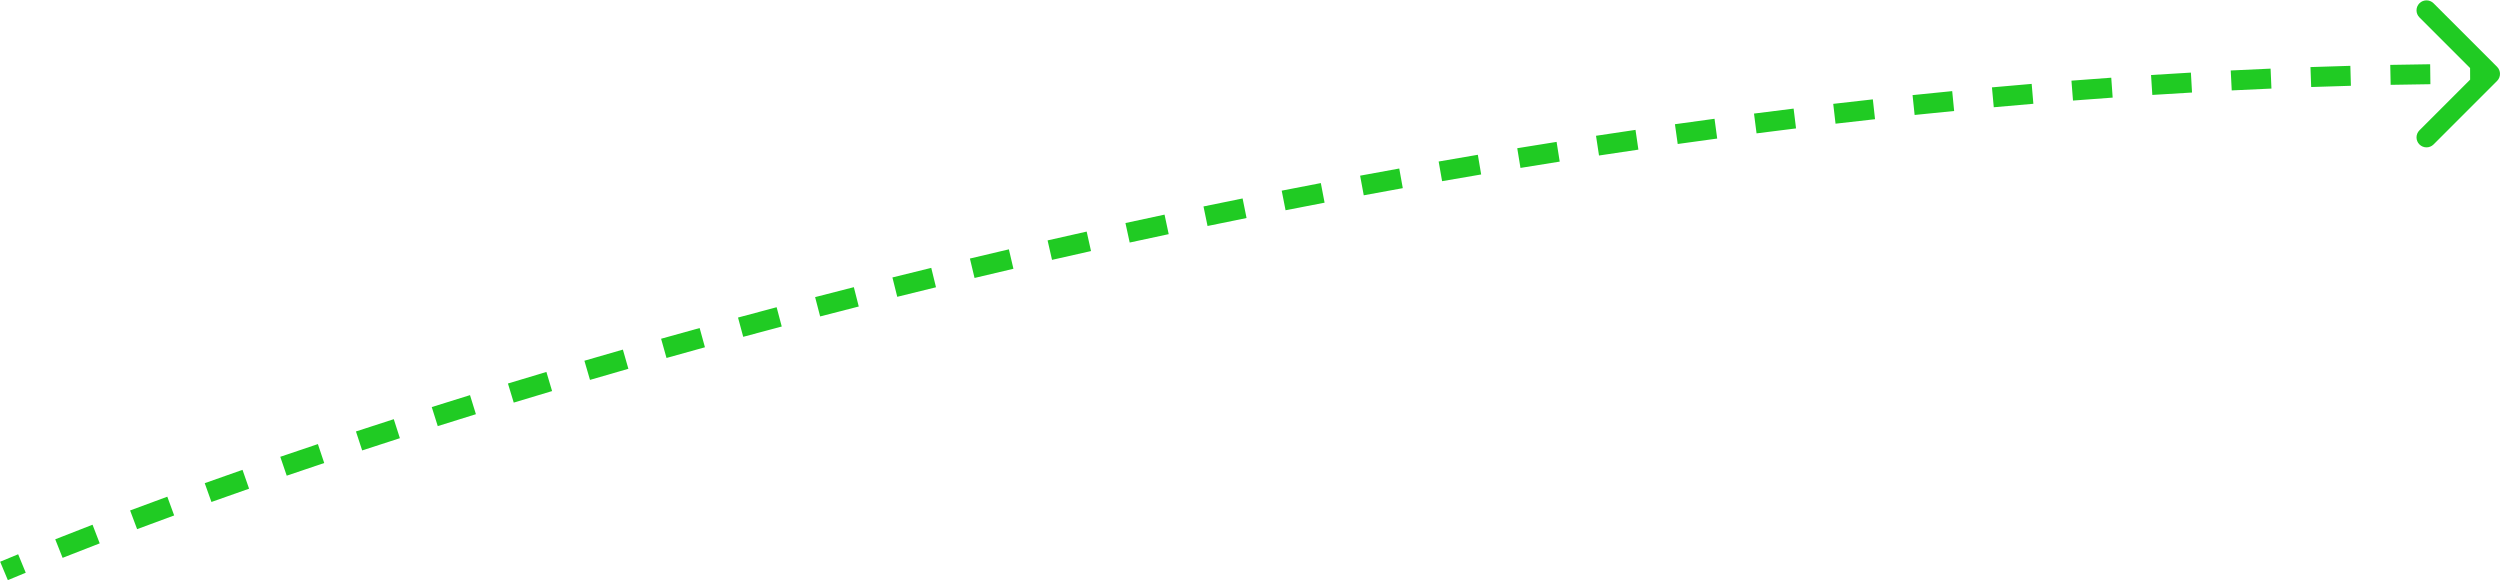 <?xml version="1.0" encoding="UTF-8"?> <svg xmlns="http://www.w3.org/2000/svg" width="3757" height="872" viewBox="0 0 3757 872" fill="none"> <path d="M3752.61 121.607C3758.46 115.749 3758.46 106.251 3752.61 100.393L3657.15 4.934C3651.29 -0.924 3641.79 -0.924 3635.93 4.934C3630.08 10.792 3630.08 20.289 3635.93 26.147L3720.79 111L3635.93 195.853C3630.08 201.711 3630.08 211.208 3635.93 217.066C3641.79 222.924 3651.29 222.924 3657.15 217.066L3752.61 121.607ZM11.791 871.837C20.539 868.176 29.502 864.46 38.678 860.692L27.282 832.941C18.046 836.734 9.021 840.475 0.209 844.163L11.791 871.837ZM94.075 838.34C112.01 831.224 130.607 823.954 149.85 816.546L139.071 788.549C119.737 795.993 101.043 803.3 83.011 810.455L94.075 838.34ZM206.051 795.205C224.127 788.433 242.693 781.562 261.737 774.603L251.439 746.425C232.321 753.412 213.679 760.311 195.526 767.112L206.051 795.205ZM317.756 754.37C336.219 747.778 355.08 741.119 374.328 734.399L364.44 706.075C345.126 712.818 326.199 719.501 307.67 726.116L317.756 754.37ZM430.898 714.86C449.358 708.552 468.14 702.199 487.236 695.806L477.713 667.358C458.558 673.77 439.716 680.144 421.197 686.472L430.898 714.86ZM544.265 676.908C562.89 670.798 581.787 664.659 600.952 658.495L591.766 629.936C572.547 636.117 553.594 642.275 534.914 648.402L544.265 676.908ZM657.862 640.368C676.736 634.414 695.849 628.443 715.195 622.458L706.328 593.798C686.93 599.799 667.764 605.787 648.838 611.757L657.862 640.368ZM772.035 605.039C791.044 599.27 810.262 593.491 829.685 587.709L821.124 558.956C801.651 564.754 782.381 570.548 763.322 576.333L772.035 605.039ZM886.647 570.909C905.694 565.345 924.924 559.78 944.333 554.218L936.069 525.379C916.61 530.955 897.331 536.534 878.235 542.113L886.647 570.909ZM1001.62 537.959C1020.72 532.592 1039.97 527.23 1059.39 521.878L1051.42 492.957C1031.95 498.323 1012.65 503.698 993.503 509.078L1001.62 537.959ZM1116.91 506.174C1136.07 500.997 1155.36 495.832 1174.8 490.68L1167.12 461.681C1147.63 466.845 1128.29 472.024 1109.09 477.214L1116.91 506.174ZM1232.51 475.543C1251.72 470.552 1271.07 465.577 1290.55 460.621L1283.15 431.548C1263.63 436.516 1244.23 441.503 1224.96 446.506L1232.51 475.543ZM1348.38 446.058C1367.67 441.251 1387.08 436.464 1406.61 431.701L1399.5 402.556C1379.93 407.331 1360.47 412.129 1341.13 416.949L1348.38 446.058ZM1464.54 417.719C1483.91 413.095 1503.39 408.496 1522.97 403.924L1516.15 374.71C1496.52 379.293 1476.99 383.904 1457.58 388.539L1464.54 417.719ZM1580.98 390.529C1600.42 386.091 1619.96 381.683 1639.58 377.305L1633.05 348.024C1613.38 352.413 1593.79 356.833 1574.31 361.281L1580.98 390.529ZM1697.7 364.496C1717.15 360.259 1736.69 356.055 1756.32 351.884L1750.08 322.54C1730.41 326.721 1710.82 330.936 1691.32 335.183L1697.7 364.496ZM1814.69 339.634C1834.15 335.601 1853.7 331.602 1873.32 327.64L1867.38 298.234C1847.71 302.206 1828.11 306.215 1808.6 310.258L1814.69 339.634ZM1931.94 315.962C1951.42 312.133 1970.97 308.343 1990.59 304.592L1984.96 275.125C1965.29 278.886 1945.68 282.686 1926.15 286.525L1931.94 315.962ZM2049.45 293.5C2068.94 289.879 2088.5 286.299 2108.12 282.761L2102.8 253.237C2083.13 256.784 2063.51 260.374 2043.97 264.004L2049.45 293.5ZM2167.18 272.278C2186.7 268.867 2206.28 265.499 2225.91 262.177L2220.9 232.597C2201.22 235.929 2181.58 239.306 2162.01 242.726L2167.18 272.278ZM2284.96 252.35C2304.57 249.142 2324.22 245.981 2343.94 242.868L2339.25 213.235C2319.49 216.357 2299.78 219.527 2280.12 222.743L2284.96 252.35ZM2402.99 233.708C2422.68 230.712 2442.41 227.765 2462.18 224.869L2457.84 195.186C2438 198.09 2418.22 201.045 2398.48 204.05L2402.99 233.708ZM2521.26 216.39C2541 213.615 2560.78 210.892 2580.6 208.223L2576.6 178.491C2556.72 181.168 2536.88 183.899 2517.09 186.682L2521.26 216.39ZM2639.75 200.433C2659.5 197.892 2679.28 195.405 2699.09 192.975L2695.44 163.199C2675.57 165.636 2655.73 168.13 2635.92 170.678L2639.75 200.433ZM2758.44 185.88C2778.19 183.579 2797.98 181.335 2817.8 179.15L2814.51 149.33C2794.63 151.522 2774.78 153.773 2754.97 156.081L2758.44 185.88ZM2877.3 172.776C2897.07 170.721 2916.86 168.726 2936.69 166.792L2933.77 136.934C2913.89 138.874 2894.03 140.876 2874.19 142.937L2877.3 172.776ZM2996.23 161.177C3016.04 159.373 3035.88 157.632 3055.74 155.954L3053.21 126.061C3033.29 127.744 3013.39 129.491 2993.51 131.301L2996.23 161.177ZM3115.3 151.123C3135.15 149.579 3155.03 148.101 3174.92 146.69L3172.8 116.765C3152.84 118.181 3132.89 119.664 3112.97 121.214L3115.3 151.123ZM3234.51 142.667C3254.39 141.395 3274.28 140.19 3294.18 139.056L3292.48 109.104C3272.5 110.243 3252.54 111.452 3232.59 112.729L3234.51 142.667ZM3353.83 135.869C3373.72 134.878 3393.61 133.958 3413.52 133.111L3412.24 103.138C3392.26 103.988 3372.29 104.911 3352.34 105.906L3353.83 135.869ZM3473.23 130.79C3493.13 130.091 3513.03 129.466 3532.94 128.917L3532.11 98.928C3512.13 99.48 3492.15 100.107 3472.17 100.809L3473.23 130.79ZM3592.67 127.498C3612.58 127.102 3632.49 126.783 3652.4 126.543L3652.04 96.545C3632.05 96.786 3612.06 97.106 3592.07 97.504L3592.67 127.498ZM3712.14 126.061C3722.09 126.02 3732.05 126 3742 126V96C3732.01 96 3722.01 96.02 3712.01 96.061L3712.14 126.061Z" fill="#20CB23"></path> </svg> 